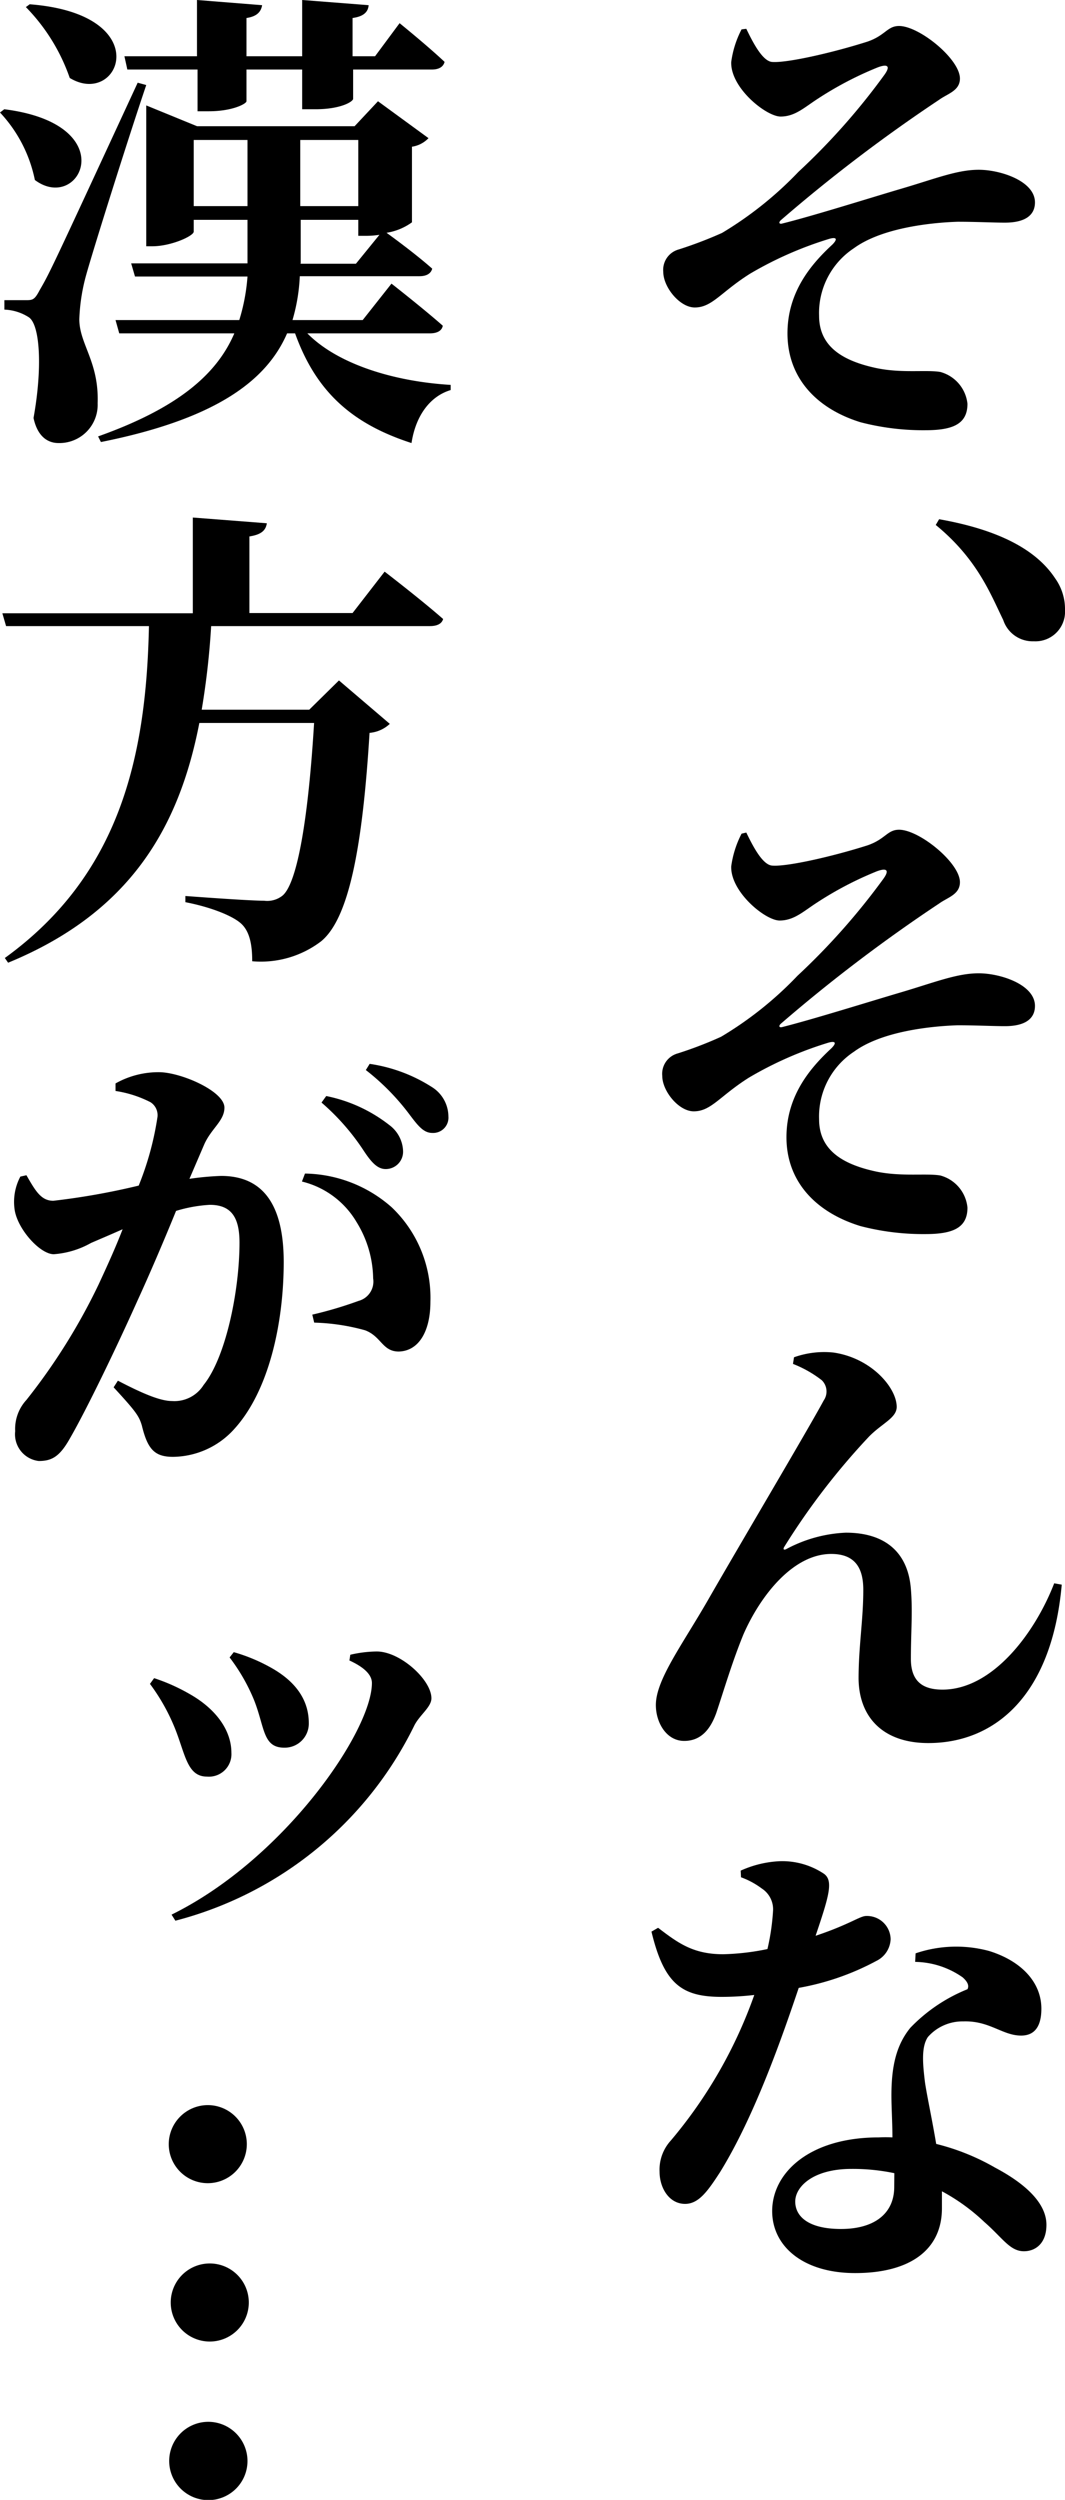 <svg xmlns="http://www.w3.org/2000/svg" viewBox="0 0 94.67 222.2"><title>アセット 283</title><g id="レイヤー_2" data-name="レイヤー 2"><g id="吹き出し_文字" data-name="吹き出し+文字"><path d="M66.34,2.56c.59,1.22,1.47,2.95,2.35,2.95,1.3.08,5.24-.8,8.42-1.81,1.6-.55,1.76-1.39,2.81-1.39,1.8,0,5.41,2.94,5.41,4.67,0,1.09-1.09,1.34-1.85,1.89A140.54,140.54,0,0,0,69.4,19.58c-.21.21-.12.34.09.3,2.72-.67,7.79-2.27,10.64-3.11,3-.88,4.94-1.68,6.87-1.68s5,1,5,2.9c0,1.09-.8,1.8-2.68,1.8-1,0-2.6-.08-4.19-.08-2.43.08-6.75.55-9.22,2.35a6.9,6.9,0,0,0-3.1,6c0,2.69,2,4,5.11,4.66,2.26.47,4.4.13,5.66.34A3.29,3.29,0,0,1,86,35.89c0,1.8-1.3,2.35-3.73,2.35a22.1,22.1,0,0,1-5.78-.71C72.67,36.35,70,33.66,70,29.63c0-3.74,2.18-6.22,4-7.9.46-.47.38-.68-.25-.51a32.6,32.6,0,0,0-7.08,3.11c-2.6,1.64-3.36,3-4.91,3-1.34,0-2.8-1.81-2.8-3.16a1.88,1.88,0,0,1,1.38-2,36.58,36.58,0,0,0,3.85-1.47,32.35,32.35,0,0,0,6.79-5.43,59.07,59.07,0,0,0,7.63-8.61c.58-.8.29-1-.59-.67a30.83,30.83,0,0,0-5.36,2.81c-1.17.76-2,1.56-3.27,1.56S64.92,7.82,65,5.51a8.79,8.79,0,0,1,.92-2.9Z"/><path d="M83.48,46.15c5.66,1,8.76,2.9,10.31,5.25a4.7,4.7,0,0,1,.88,2.82A2.63,2.63,0,0,1,91.9,57a2.75,2.75,0,0,1-2.72-1.89c-1.13-2.31-2.3-5.42-6-8.45Z"/><path d="M66.34,74c.59,1.22,1.47,2.94,2.35,2.94,1.3.09,5.24-.79,8.42-1.8,1.6-.55,1.76-1.39,2.81-1.39,1.8,0,5.41,2.94,5.41,4.66,0,1.1-1.09,1.35-1.85,1.9A140.54,140.54,0,0,0,69.4,91c-.21.21-.12.34.09.3,2.72-.68,7.79-2.27,10.64-3.11,3-.89,4.94-1.68,6.87-1.68s5,1,5,2.9c0,1.09-.8,1.8-2.68,1.8-1,0-2.6-.08-4.19-.08-2.43.08-6.75.54-9.22,2.35a6.9,6.9,0,0,0-3.1,6c0,2.69,2,4,5.11,4.66,2.26.46,4.4.13,5.66.34A3.28,3.28,0,0,1,86,107.34c0,1.8-1.3,2.35-3.73,2.35a22.1,22.1,0,0,1-5.78-.71c-3.86-1.18-6.58-3.87-6.58-7.9,0-3.74,2.18-6.22,4-7.91.46-.46.38-.67-.25-.5a32.6,32.6,0,0,0-7.08,3.11c-2.6,1.64-3.36,3-4.91,3-1.34,0-2.8-1.8-2.8-3.15a1.88,1.88,0,0,1,1.38-2,34.64,34.64,0,0,0,3.85-1.48,31.93,31.93,0,0,0,6.79-5.42,60.14,60.14,0,0,0,7.63-8.61c.58-.8.29-1-.59-.67a30.83,30.83,0,0,0-5.36,2.81c-1.17.76-2,1.56-3.27,1.56S64.92,79.27,65,77a8.94,8.94,0,0,1,.92-2.9Z"/><path d="M70.49,121.23l.09-.59a8,8,0,0,1,3.52-.42c3.39.5,5.61,3.15,5.61,4.83,0,1-1.34,1.47-2.51,2.69a62.34,62.34,0,0,0-7.46,9.71c-.17.25-.08.38.21.21a12.25,12.25,0,0,1,5.24-1.43c3.56,0,5.53,1.81,5.78,5,.17,2,0,3.87,0,6.22,0,2.1,1.17,2.73,2.81,2.73,4.44,0,8.21-5,9.93-9.45l.67.12c-.88,9.92-6,14.08-11.86,14.08-4,0-6.16-2.27-6.2-5.72,0-2.9.42-5.21.42-7.9,0-1.76-.59-3.19-2.85-3.19-3.39,0-6.29,3.7-7.8,7.14-1,2.44-1.75,5-2.42,7-.47,1.3-1.26,2.48-2.85,2.48s-2.52-1.64-2.52-3.19c0-2.23,2.31-5.3,4.61-9.29,2.72-4.75,9-15.34,10.31-17.78a1.4,1.4,0,0,0-.17-1.8A10.16,10.16,0,0,0,70.49,121.23Z"/><path d="M65.84,166.27a9.42,9.42,0,0,1,3.48-.84,6.68,6.68,0,0,1,3.94,1.13c.84.63.42,2-.76,5.5,3-1,3.94-1.76,4.49-1.76a2.1,2.1,0,0,1,2.18,2.06,2.25,2.25,0,0,1-1.26,1.93,23,23,0,0,1-6.91,2.4c-1.43,4.24-3.9,11.38-7,16.39-1.09,1.68-1.89,2.81-3.1,2.81-1.43,0-2.27-1.43-2.27-2.86a3.84,3.84,0,0,1,1-2.77,41.42,41.42,0,0,0,7.42-12.94,25.41,25.41,0,0,1-2.89.17c-3.52,0-5.12-1.1-6.25-5.8l.59-.34c1.76,1.34,3.1,2.35,5.78,2.35a21.57,21.57,0,0,0,3.94-.46,20.2,20.2,0,0,0,.5-3.44,2.2,2.2,0,0,0-1-1.94,7.13,7.13,0,0,0-1.85-1Zm15.55,7.35a11.22,11.22,0,0,1,6.53-.21c2.85.88,4.65,2.77,4.65,5.13,0,1.38-.46,2.39-1.8,2.39-1.67,0-2.8-1.34-5.15-1.26a4.09,4.09,0,0,0-3.14,1.39c-.59.88-.46,2.35-.26,4,.17,1.18.63,3.28,1,5.5a20.14,20.14,0,0,1,5.24,2.11c2.68,1.42,4.56,3.15,4.56,5.08,0,1.68-1,2.35-2,2.35-1.25,0-1.88-1.17-3.52-2.6a17.51,17.51,0,0,0-3.77-2.73c0,.5,0,1,0,1.51,0,3.74-2.9,5.76-7.71,5.76-4.65,0-7.38-2.4-7.38-5.51,0-3.4,3.31-6.55,9.47-6.55a12,12,0,0,1,1.22,0c0-1.3-.09-2.61-.09-3.74,0-2.65.46-4.5,1.68-6A14.57,14.57,0,0,1,86,176.81c.17-.33,0-.67-.42-1.05a7.54,7.54,0,0,0-4.23-1.38ZM79.5,193.16a18.15,18.15,0,0,0-3.81-.38c-3.44,0-5,1.6-5,2.9s1.13,2.44,4.07,2.44,4.73-1.35,4.73-3.74Z"/><path d="M.38,9.71C11,11.05,7.12,19,3.1,16A12.36,12.36,0,0,0,0,10ZM13,7.56c-1.72,5.09-4.7,14.59-5.32,16.81a16.84,16.84,0,0,0-.63,4c0,2.22,1.76,3.78,1.63,7.48a3.4,3.4,0,0,1-3.48,3.53c-1,0-1.88-.63-2.22-2.23.8-4.41.59-8.28-.42-8.95a4.32,4.32,0,0,0-2.17-.68v-.84H2.26c.63,0,.8,0,1.26-.88.92-1.59.92-1.59,8.72-18.45ZM2.64.38c11.36.88,8,9.24,3.56,6.55A16.91,16.91,0,0,0,2.3.63ZM27.32,29.63C30,32.36,35,33.91,40.06,34.21v.46c-1.8.54-3.1,2.23-3.48,4.71-5.36-1.73-8.51-4.63-10.35-9.75h-.71c-1.8,4.16-6.25,7.6-16.55,9.66l-.25-.5c7.08-2.52,10.55-5.51,12.11-9.16H10.6l-.33-1.18h11A17.3,17.3,0,0,0,22,24.58H12l-.34-1.17H22V19.54H17.22v1.05c0,.38-2,1.3-3.69,1.3H13V9.37l4.52,1.85h14L33.6,9l4.49,3.28a2.53,2.53,0,0,1-1.47.76v6.72a5.19,5.19,0,0,1-2.26.93c.75.54,2.72,2,4.06,3.19-.12.46-.54.67-1.13.67H26.65A16.24,16.24,0,0,1,26,28.45h6.24l2.56-3.24s2.8,2.19,4.56,3.74c-.08.47-.54.68-1.13.68Zm-16-23.45L11.06,5h6.45V0L23.3.46c-.09.55-.42,1-1.39,1.14V5h4.95V0l5.91.46c-.05.59-.42,1-1.43,1.14V5h2l2.18-2.94s2.47,2,4,3.44c-.12.47-.54.68-1.13.68h-7v2.6c0,.25-1.09.93-3.35.93H26.86V6.18H21.91V9c0,.21-1.21.89-3.35.89h-1V6.18ZM22,18.32V12.44H17.22v5.88Zm4.69-5.88v5.88h5.16V12.44Zm0,11h4.95l2.09-2.57a7.84,7.84,0,0,1-1.05.09h-.83V19.54H26.73v3.87Z"/><path d="M34.19,50.81s3.23,2.48,5.2,4.21c-.13.46-.59.63-1.18.63H18.77a69.7,69.7,0,0,1-.84,7.43h9.56l2.64-2.6,4.52,3.86a3,3,0,0,1-1.8.8C32.22,75.4,31,81.66,28.54,83.67a8.83,8.83,0,0,1-6.12,1.77c0-1.43-.21-2.65-1-3.36s-2.76-1.47-4.94-1.89v-.55c2.3.17,5.86.42,7,.42a2.18,2.18,0,0,0,1.64-.46c1.34-1.14,2.3-7.06,2.8-15.34H17.72c-1.8,9.29-6.15,16.85-17,21.31l-.29-.42C10.6,77.79,13,67.37,13.24,55.65H.54L.21,54.51H17.14V46l6.58.51c-.09.58-.42,1-1.55,1.17v6.81h9.17Z"/><path d="M16.84,104.78a25.05,25.05,0,0,1,2.81-.26c3.35,0,5.57,2.06,5.57,7.65,0,5.38-1.29,11.43-4.39,14.84a7.42,7.42,0,0,1-5.45,2.48c-1.64,0-2.26-.68-2.77-2.78-.25-.84-.5-1.22-2.51-3.4l.38-.59c2.09,1.09,3.73,1.81,4.81,1.81a3.06,3.06,0,0,0,2.81-1.43c2-2.48,3.19-8.45,3.19-12.65,0-2.23-.72-3.36-2.64-3.36a12.63,12.63,0,0,0-3,.54c-1.13,2.78-2.43,5.8-3.44,8-1.88,4.2-4.52,9.67-6,12.23-.92,1.64-1.63,2-2.77,2a2.39,2.39,0,0,1-2.09-2.65,3.8,3.8,0,0,1,1-2.78,53.93,53.93,0,0,0,6.41-10.25c.76-1.64,1.51-3.28,2.14-4.92-1.05.47-2.05.89-2.81,1.22a7.88,7.88,0,0,1-3.31,1c-1.21,0-3.18-2.18-3.47-3.9a4.79,4.79,0,0,1,.5-3l.54-.12c.8,1.39,1.3,2.27,2.39,2.27a62.82,62.82,0,0,0,7.59-1.35A26.77,26.77,0,0,0,14,99.27a1.37,1.37,0,0,0-.62-1.3,10.1,10.1,0,0,0-3.11-1v-.67a7.76,7.76,0,0,1,3.86-1c1.93,0,5.82,1.68,5.82,3.15,0,1.18-1.17,1.85-1.8,3.28Zm10.27-.47a11.89,11.89,0,0,1,7.71,3,11.1,11.1,0,0,1,3.44,8.4c0,2.57-1,4.37-2.81,4.42-1.47,0-1.55-1.35-3-1.89a18.52,18.52,0,0,0-4.52-.68l-.17-.71a35.08,35.08,0,0,0,4.11-1.22,1.78,1.78,0,0,0,1.3-2,9.78,9.78,0,0,0-1.47-5,7.76,7.76,0,0,0-4.86-3.61ZM29,97.42A13.36,13.36,0,0,1,34.61,100a3,3,0,0,1,1.22,2.31,1.54,1.54,0,0,1-1.55,1.6c-.72,0-1.26-.59-1.93-1.6A20.43,20.43,0,0,0,28.58,98Zm3.86-2.86a14,14,0,0,1,5.53,2.06,3.11,3.11,0,0,1,1.47,2.61,1.36,1.36,0,0,1-1.43,1.47c-.8,0-1.3-.67-2.09-1.72a20.73,20.73,0,0,0-3.82-3.87Z"/><path d="M13.33,149.67l.37-.51a16.8,16.8,0,0,1,3.19,1.43c2.3,1.31,3.68,3.2,3.68,5.21a2,2,0,0,1-2.18,2.11c-1.76,0-1.92-2-2.84-4.29A17.69,17.69,0,0,0,13.33,149.67Zm2.26,21.05-.34-.54c10-4.92,17.81-16.31,17.81-20.59,0-.76-.75-1.43-2-2l.08-.51a10.72,10.72,0,0,1,2.35-.29c2.09,0,4.86,2.52,4.86,4.16,0,.8-1.09,1.51-1.55,2.48A32.81,32.81,0,0,1,15.59,170.72Zm4.82-23.4.37-.47a15.26,15.26,0,0,1,3.4,1.43c2,1.14,3.27,2.73,3.27,4.88a2.14,2.14,0,0,1-2.18,2.18c-1.93,0-1.72-1.8-2.69-4.24A16.62,16.62,0,0,0,20.41,147.32Z"/><path d="M18.46,187.11A3.47,3.47,0,1,1,15,190.6,3.48,3.48,0,0,1,18.46,187.11Zm0,14.08a3.47,3.47,0,1,1,0,6.93,3.47,3.47,0,0,1,0-6.93Zm0,14.07A3.49,3.49,0,0,1,22,218.75a3.48,3.48,0,1,1-3.52-3.49Z"/></g></g></svg>